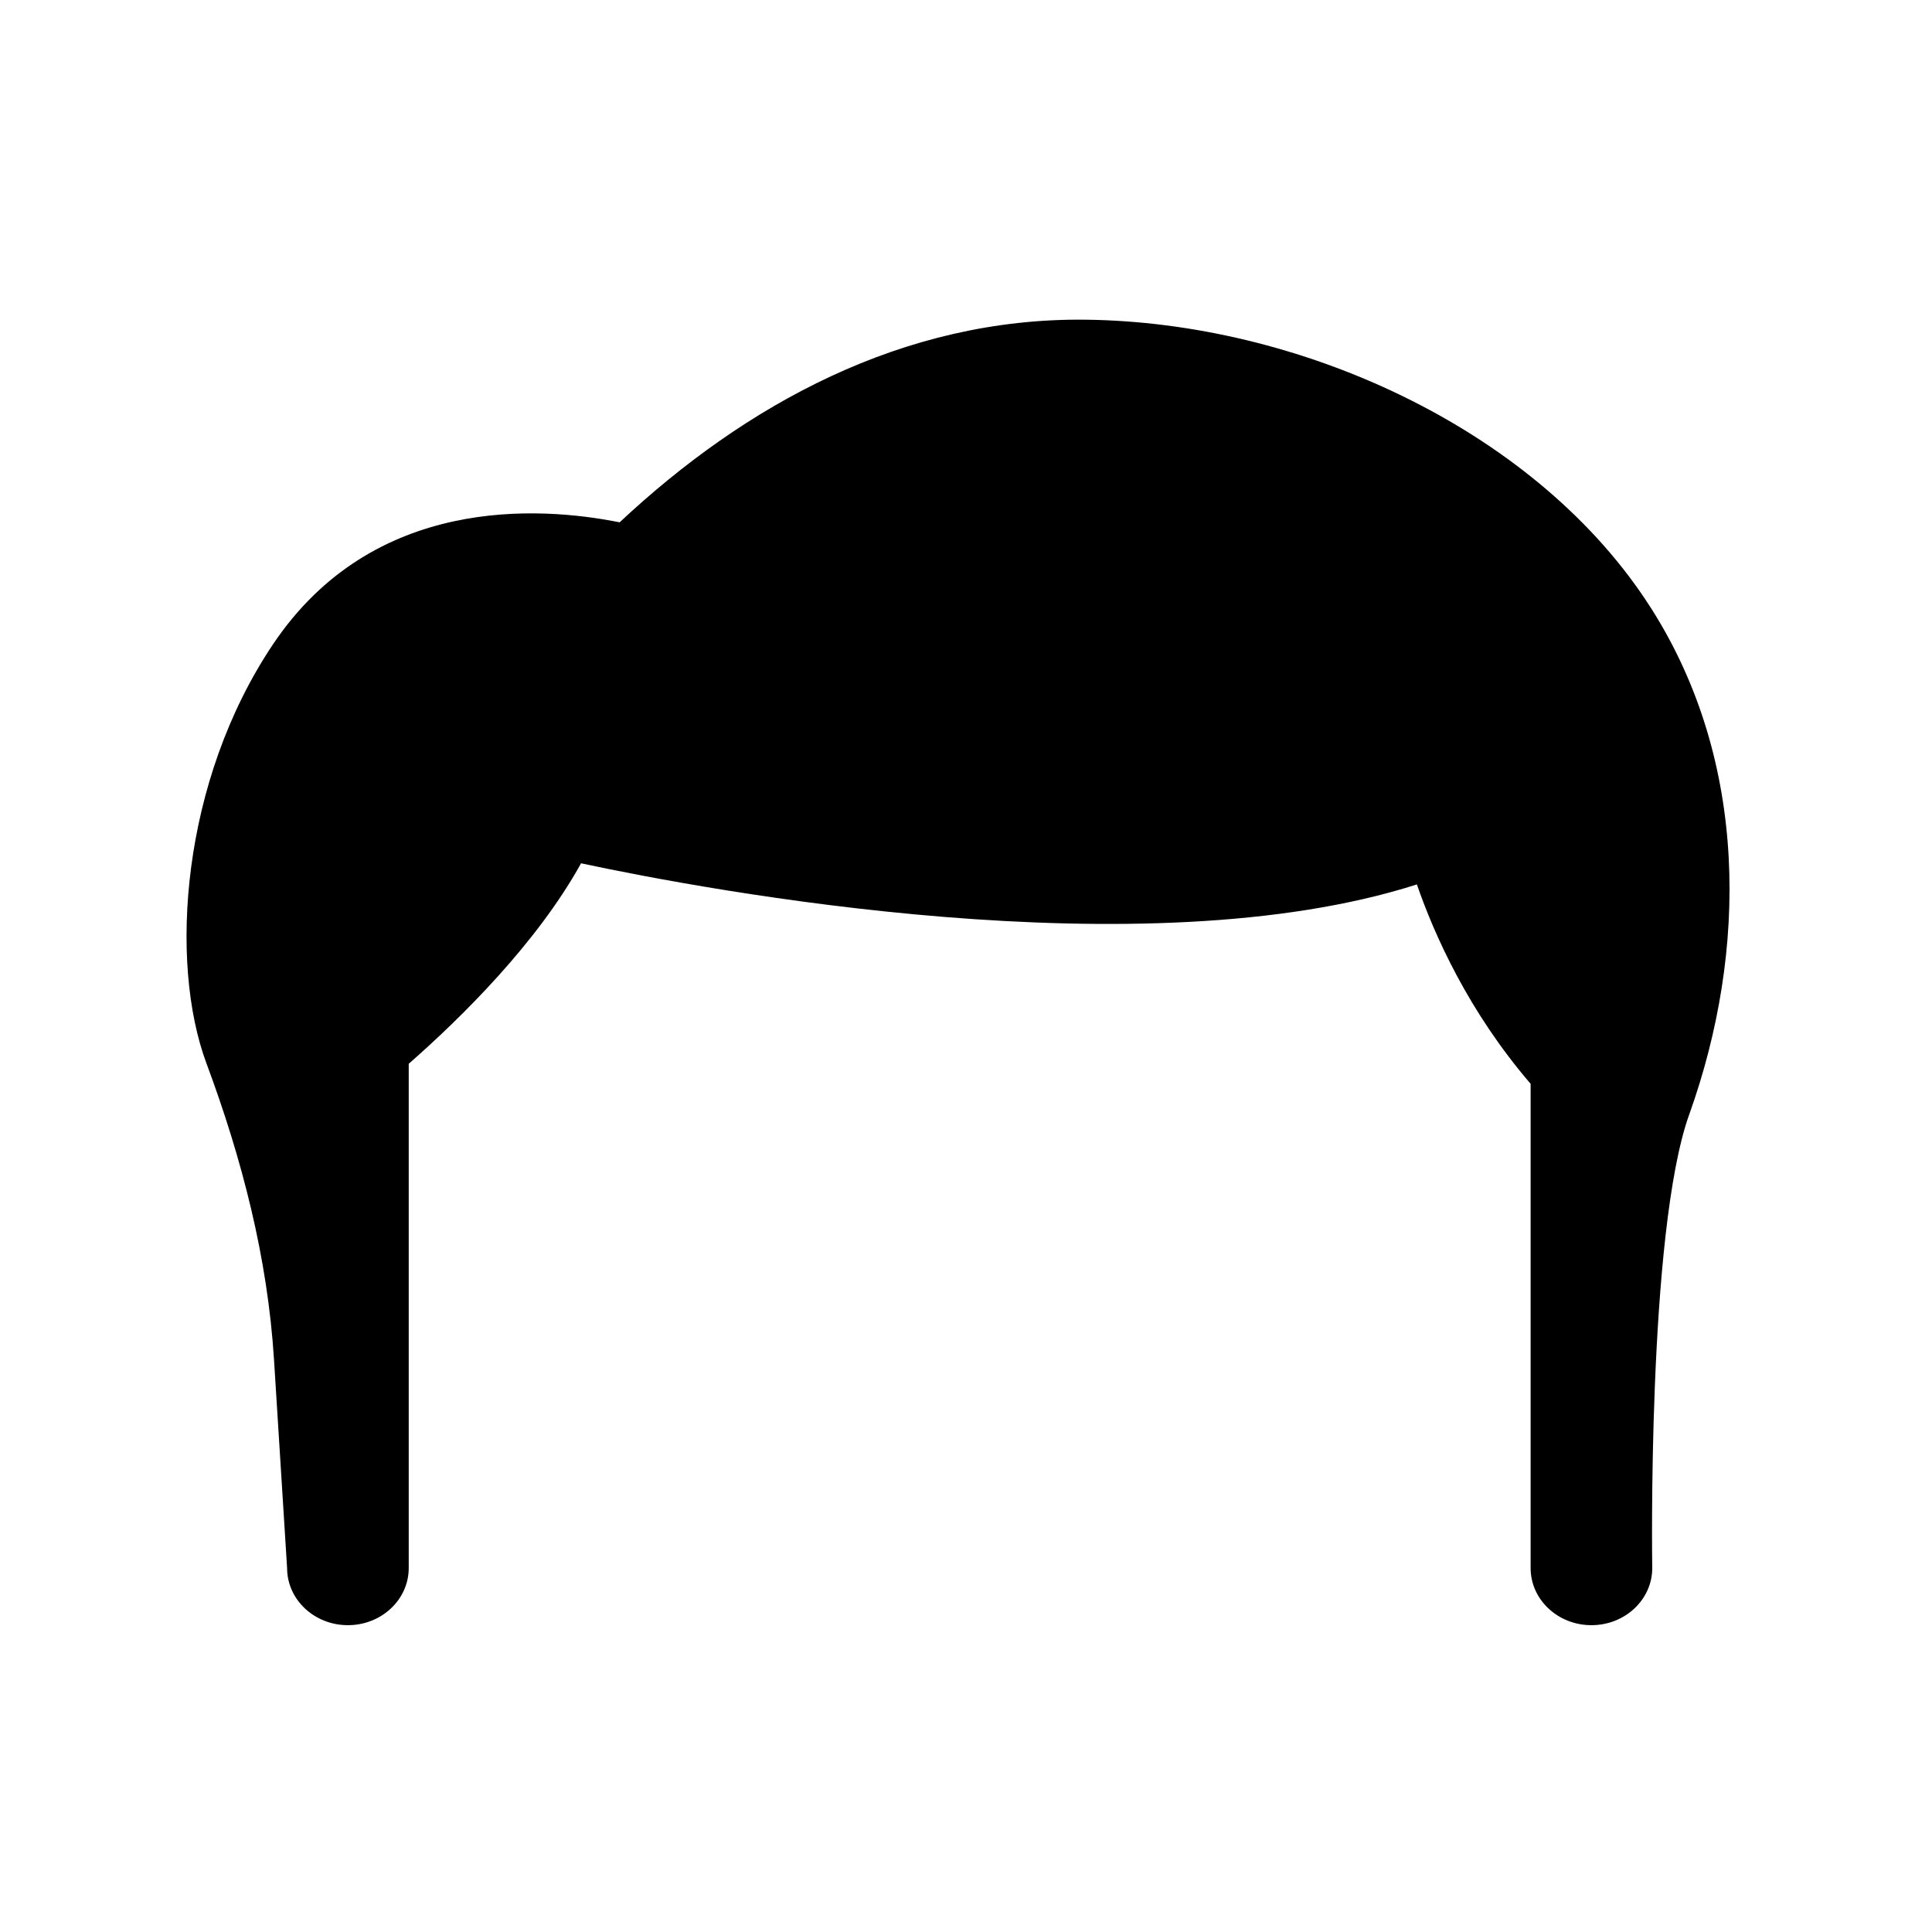 <?xml version="1.0" encoding="UTF-8"?>
<!-- Uploaded to: ICON Repo, www.iconrepo.com, Generator: ICON Repo Mixer Tools -->
<svg fill="#000000" width="800px" height="800px" version="1.1" viewBox="144 144 512 512" xmlns="http://www.w3.org/2000/svg">
 <path d="m591.66 439.34c-11.203 31.305-9.797 120.21-9.797 120.21 0 8.359-7.215 15.141-16.117 15.141s-16.117-6.781-16.117-15.141v-128.33c-16.484-19.18-25.504-39.449-30.145-52.836-72.488 23.211-187.59 1.637-221.5-5.598-11.719 21.207-31.844 41-45.668 53.133v133.63c0 8.359-7.215 15.141-16.117 15.141s-16.117-6.781-16.117-15.141l-3.469-55.23c-1.691-26.977-8.48-53.207-17.91-78.539-9.988-26.867-6.668-74.816 17.656-111.05 26.523-39.516 70.562-36.566 91.852-32.309 33.223-31.105 75.039-54.242 123.41-53.699 56.445 0.633 117.9 28.477 148.41 74.129 0.586 0.875 1.16 1.758 1.723 2.648 25.492 40.258 25.508 90.258 9.91 133.85" fill-rule="evenodd"/>
</svg>